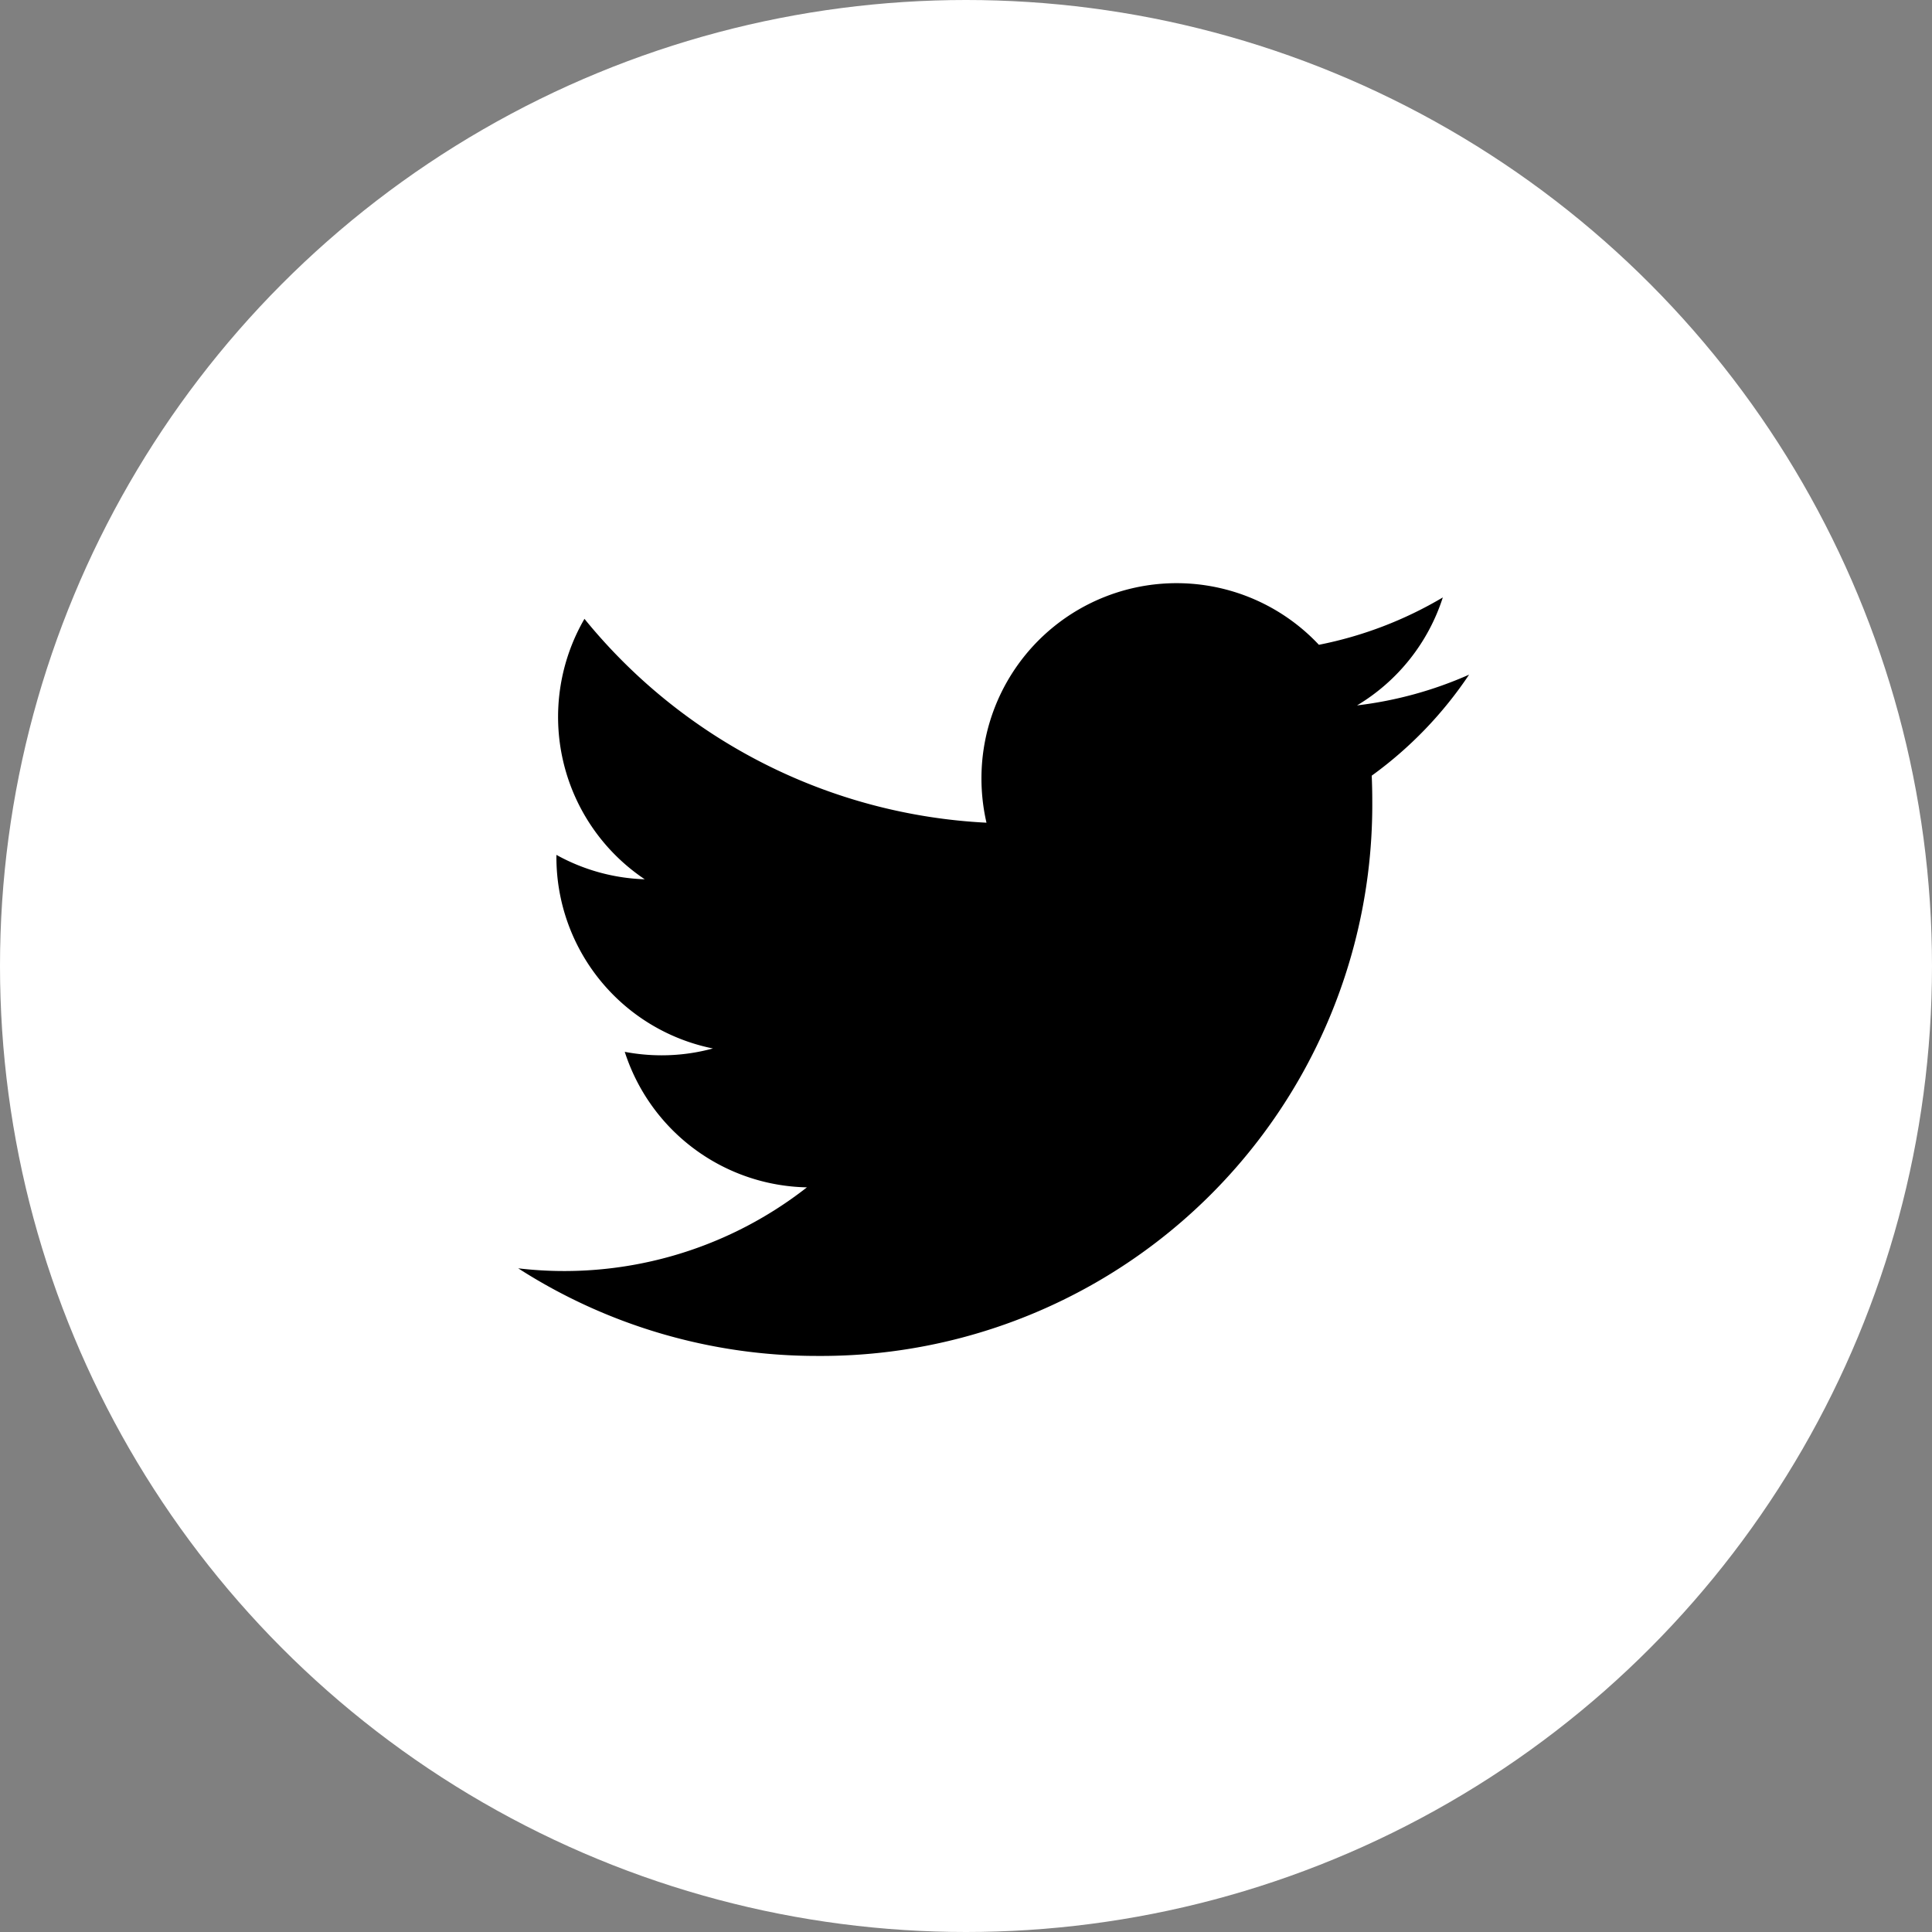 <svg xmlns="http://www.w3.org/2000/svg" width="35" height="35" viewBox="0 0 35 35">
  <rect x="0" y="0" width="35" height="35" fill="#808080" stroke="none"/>
  <g id="Group_9679" data-name="Group 9679" transform="translate(-271 -591)">
    <g id="Group_9677" data-name="Group 9677" transform="translate(-115 -1036)">
      <circle id="Ellipse_6" data-name="Ellipse 6" cx="17.5" cy="17.5" r="17.5" transform="translate(386 1627)" fill="#fff"/>
    </g>
    <path id="icons8-twitter" d="M19.226,6.093a7.055,7.055,0,0,1-2.03.557A3.54,3.54,0,0,0,18.75,4.694a7.086,7.086,0,0,1-2.245.858A3.535,3.535,0,0,0,10.392,7.97a3.574,3.574,0,0,0,.091.805A10.033,10.033,0,0,1,3.2,5.082,3.541,3.541,0,0,0,4.292,9.8a3.527,3.527,0,0,1-1.6-.442V9.4a3.535,3.535,0,0,0,2.835,3.465,3.536,3.536,0,0,1-.932.124,3.6,3.6,0,0,1-.665-.063,3.539,3.539,0,0,0,3.3,2.455A7.131,7.131,0,0,1,2,16.848a10.006,10.006,0,0,0,5.418,1.587A9.986,9.986,0,0,0,17.472,8.38q0-.23-.01-.457A7.192,7.192,0,0,0,19.226,6.093Z" transform="translate(278.388 597.129)"/>
  </g>
</svg>
